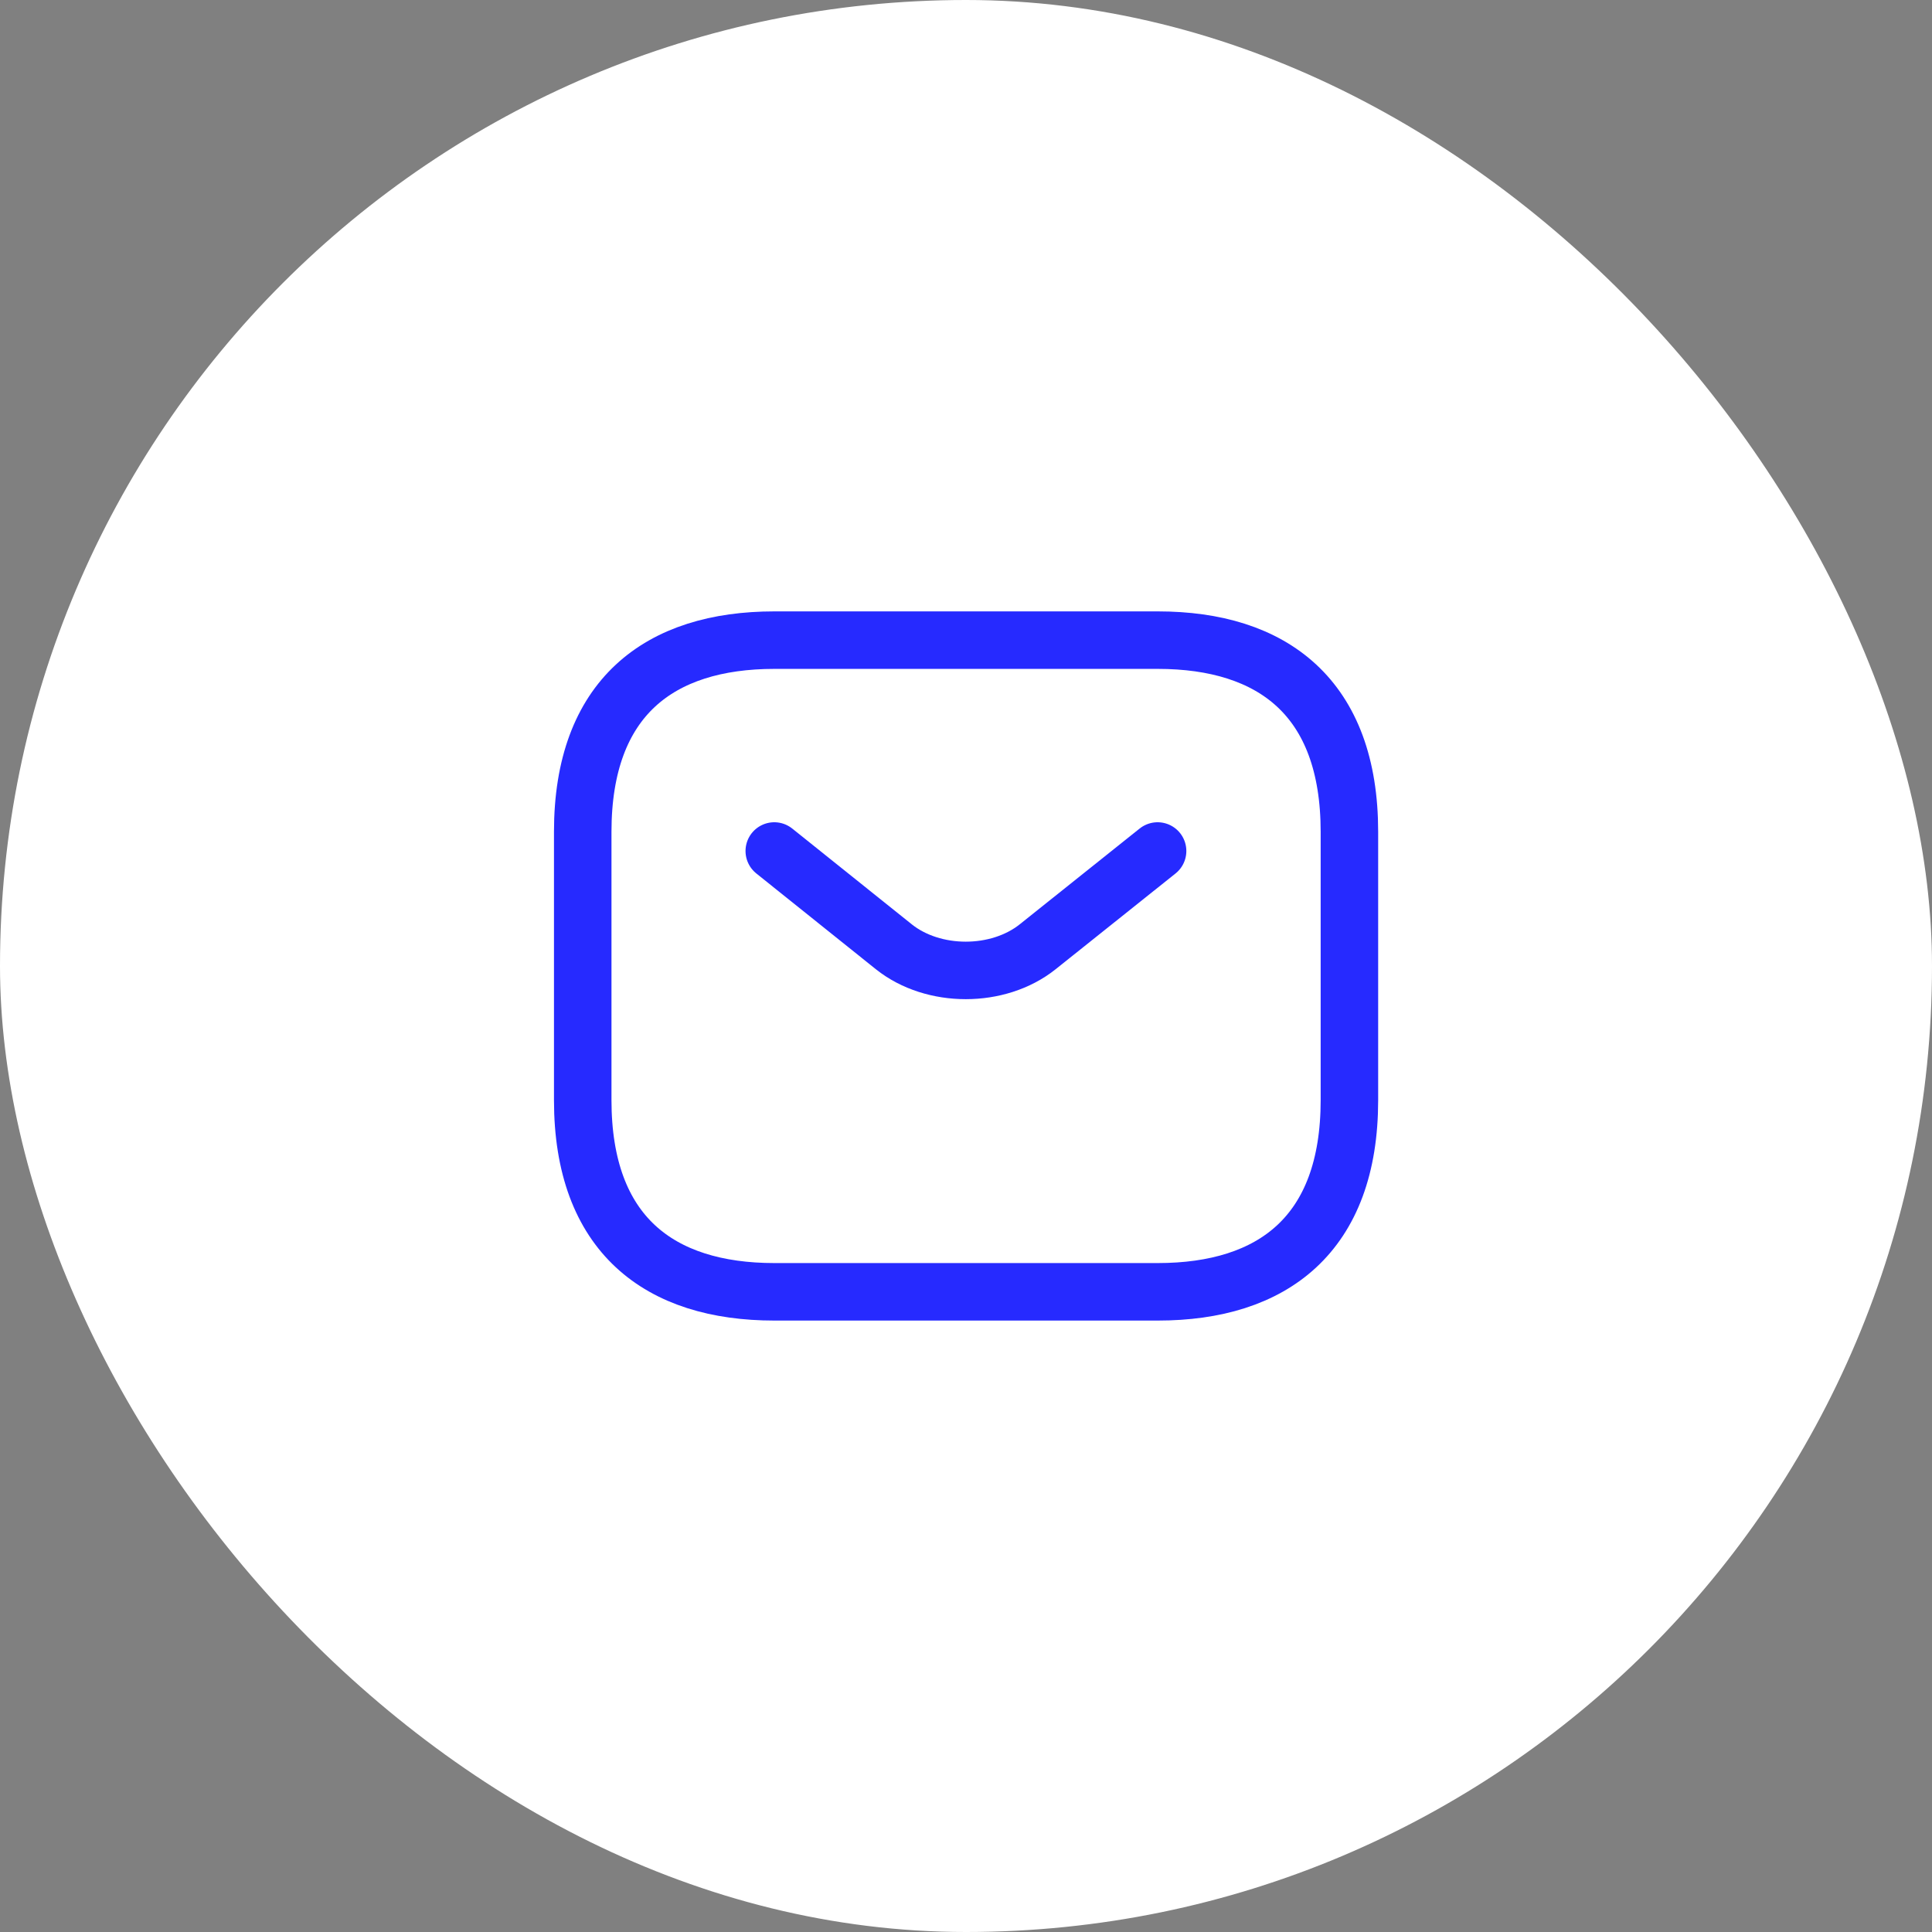 <?xml version="1.0"?>
<svg xmlns="http://www.w3.org/2000/svg" width="42" height="42" viewBox="0 0 42 42" fill="none">
<rect x="0" y="0" width="42" height="42" fill="#808080" stroke="none"/>
<rect width="42" height="42" rx="21" fill="white"/>
<path d="M25.168 28.083H16.835C14.335 28.083 12.668 26.833 12.668 23.916V18.083C12.668 15.166 14.335 13.916 16.835 13.916H25.168C27.668 13.916 29.335 15.166 29.335 18.083V23.916C29.335 26.833 27.668 28.083 25.168 28.083Z" stroke="#262AFF" stroke-width="1.25" stroke-miterlimit="10" stroke-linecap="round" stroke-linejoin="round"/>
<path d="M25.165 18.5L22.557 20.583C21.699 21.267 20.29 21.267 19.432 20.583L16.832 18.5" stroke="#262AFF" stroke-width="1.25" stroke-miterlimit="10" stroke-linecap="round" stroke-linejoin="round"/>
</svg>
